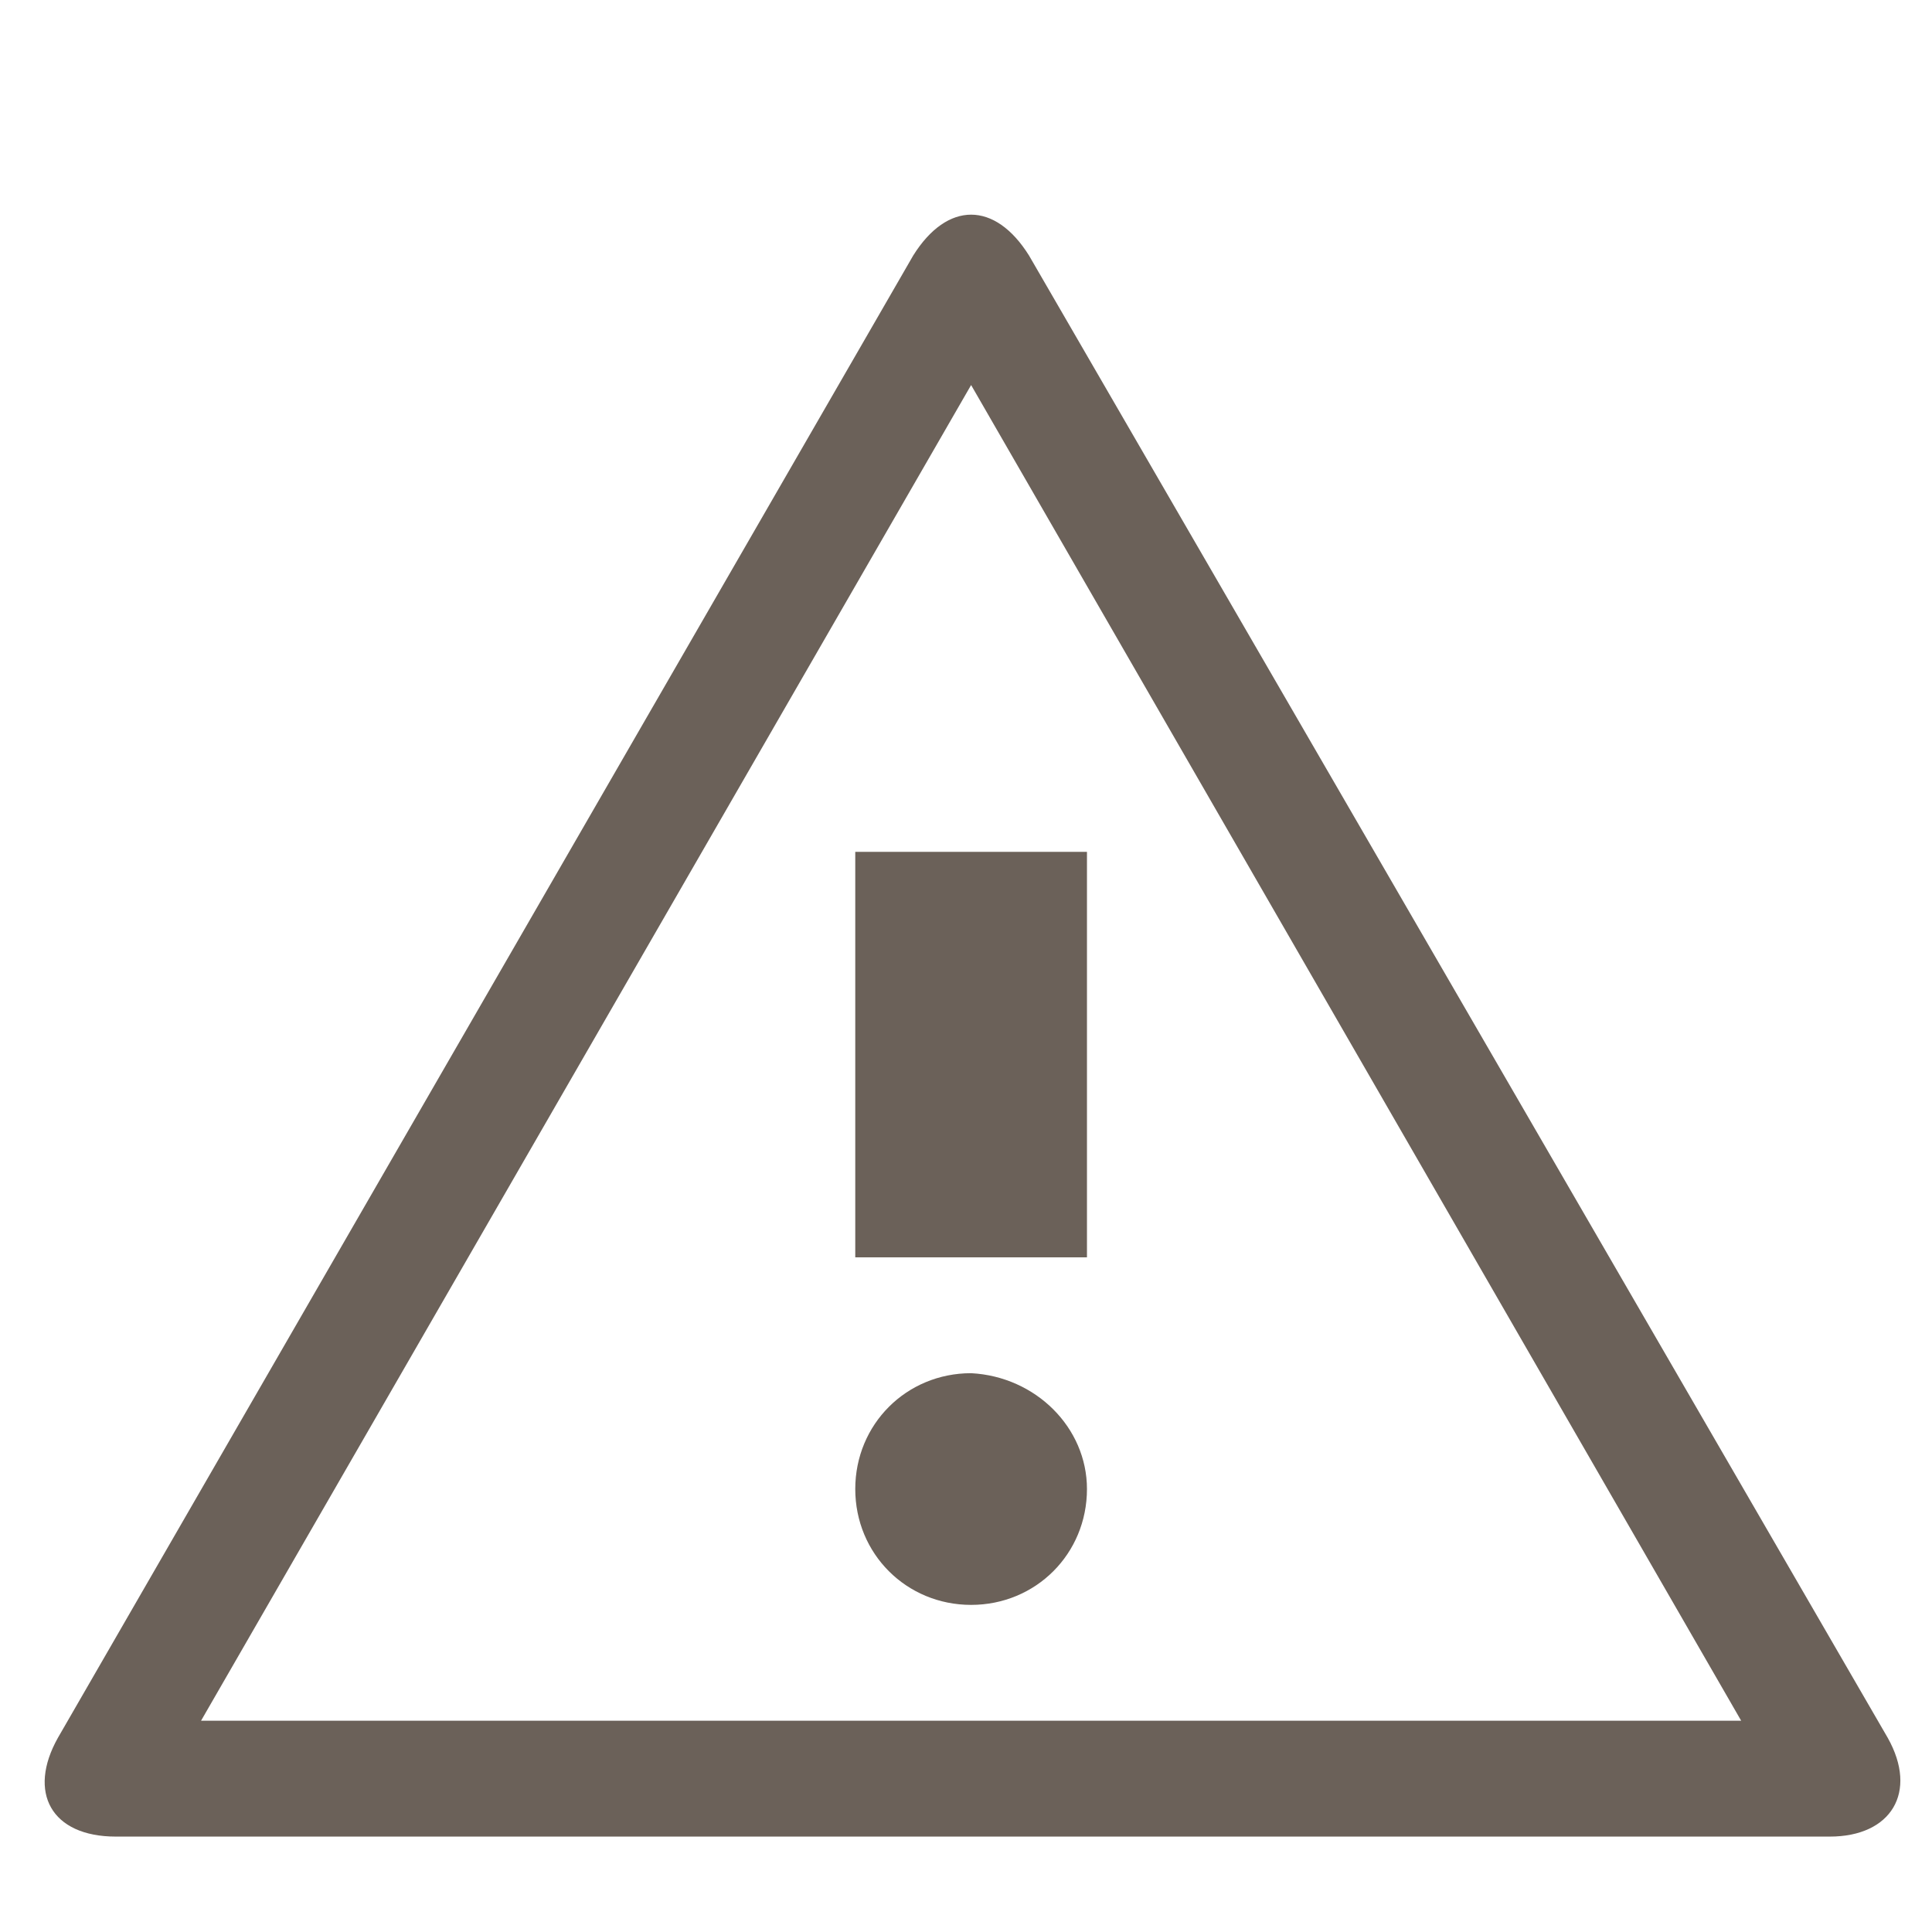 <?xml version="1.0" encoding="utf-8"?>
<!-- Generator: Adobe Illustrator 19.1.0, SVG Export Plug-In . SVG Version: 6.00 Build 0)  -->
<svg version="1.1" id="Ebene_1" xmlns="http://www.w3.org/2000/svg" xmlns:xlink="http://www.w3.org/1999/xlink" x="0px" y="0px"
	 viewBox="0 0 56.7 56.7" style="enable-background:new 0 0 56.7 56.7;" xml:space="preserve">
<style type="text/css">
	.st0{fill:#6B6159;}
</style>
<path class="st0" d="M28.5,6.3c-0.6,0-1.2,0.4-1.7,1.2L1.7,51c-0.9,1.6-0.2,2.9,1.7,2.9h50.3c1.8,0,2.6-1.3,1.7-2.9L30.2,7.5
	C29.7,6.7,29.1,6.3,28.5,6.3 M28.5,11.3l22.6,39.2H5.9L28.5,11.3z"/>
<rect x="25.1" y="25" class="st0" width="6.8" height="11.9"/>
<path class="st0" d="M31.9,43.7c0,1.9-1.5,3.4-3.4,3.4c-1.9,0-3.4-1.5-3.4-3.4c0-1.9,1.5-3.4,3.4-3.4C30.4,40.4,31.9,41.9,31.9,43.7
	"/>
<g>
</g>
<g>
</g>
<g>
</g>
<g>
</g>
<g>
</g>
<g>
</g>
</svg>
